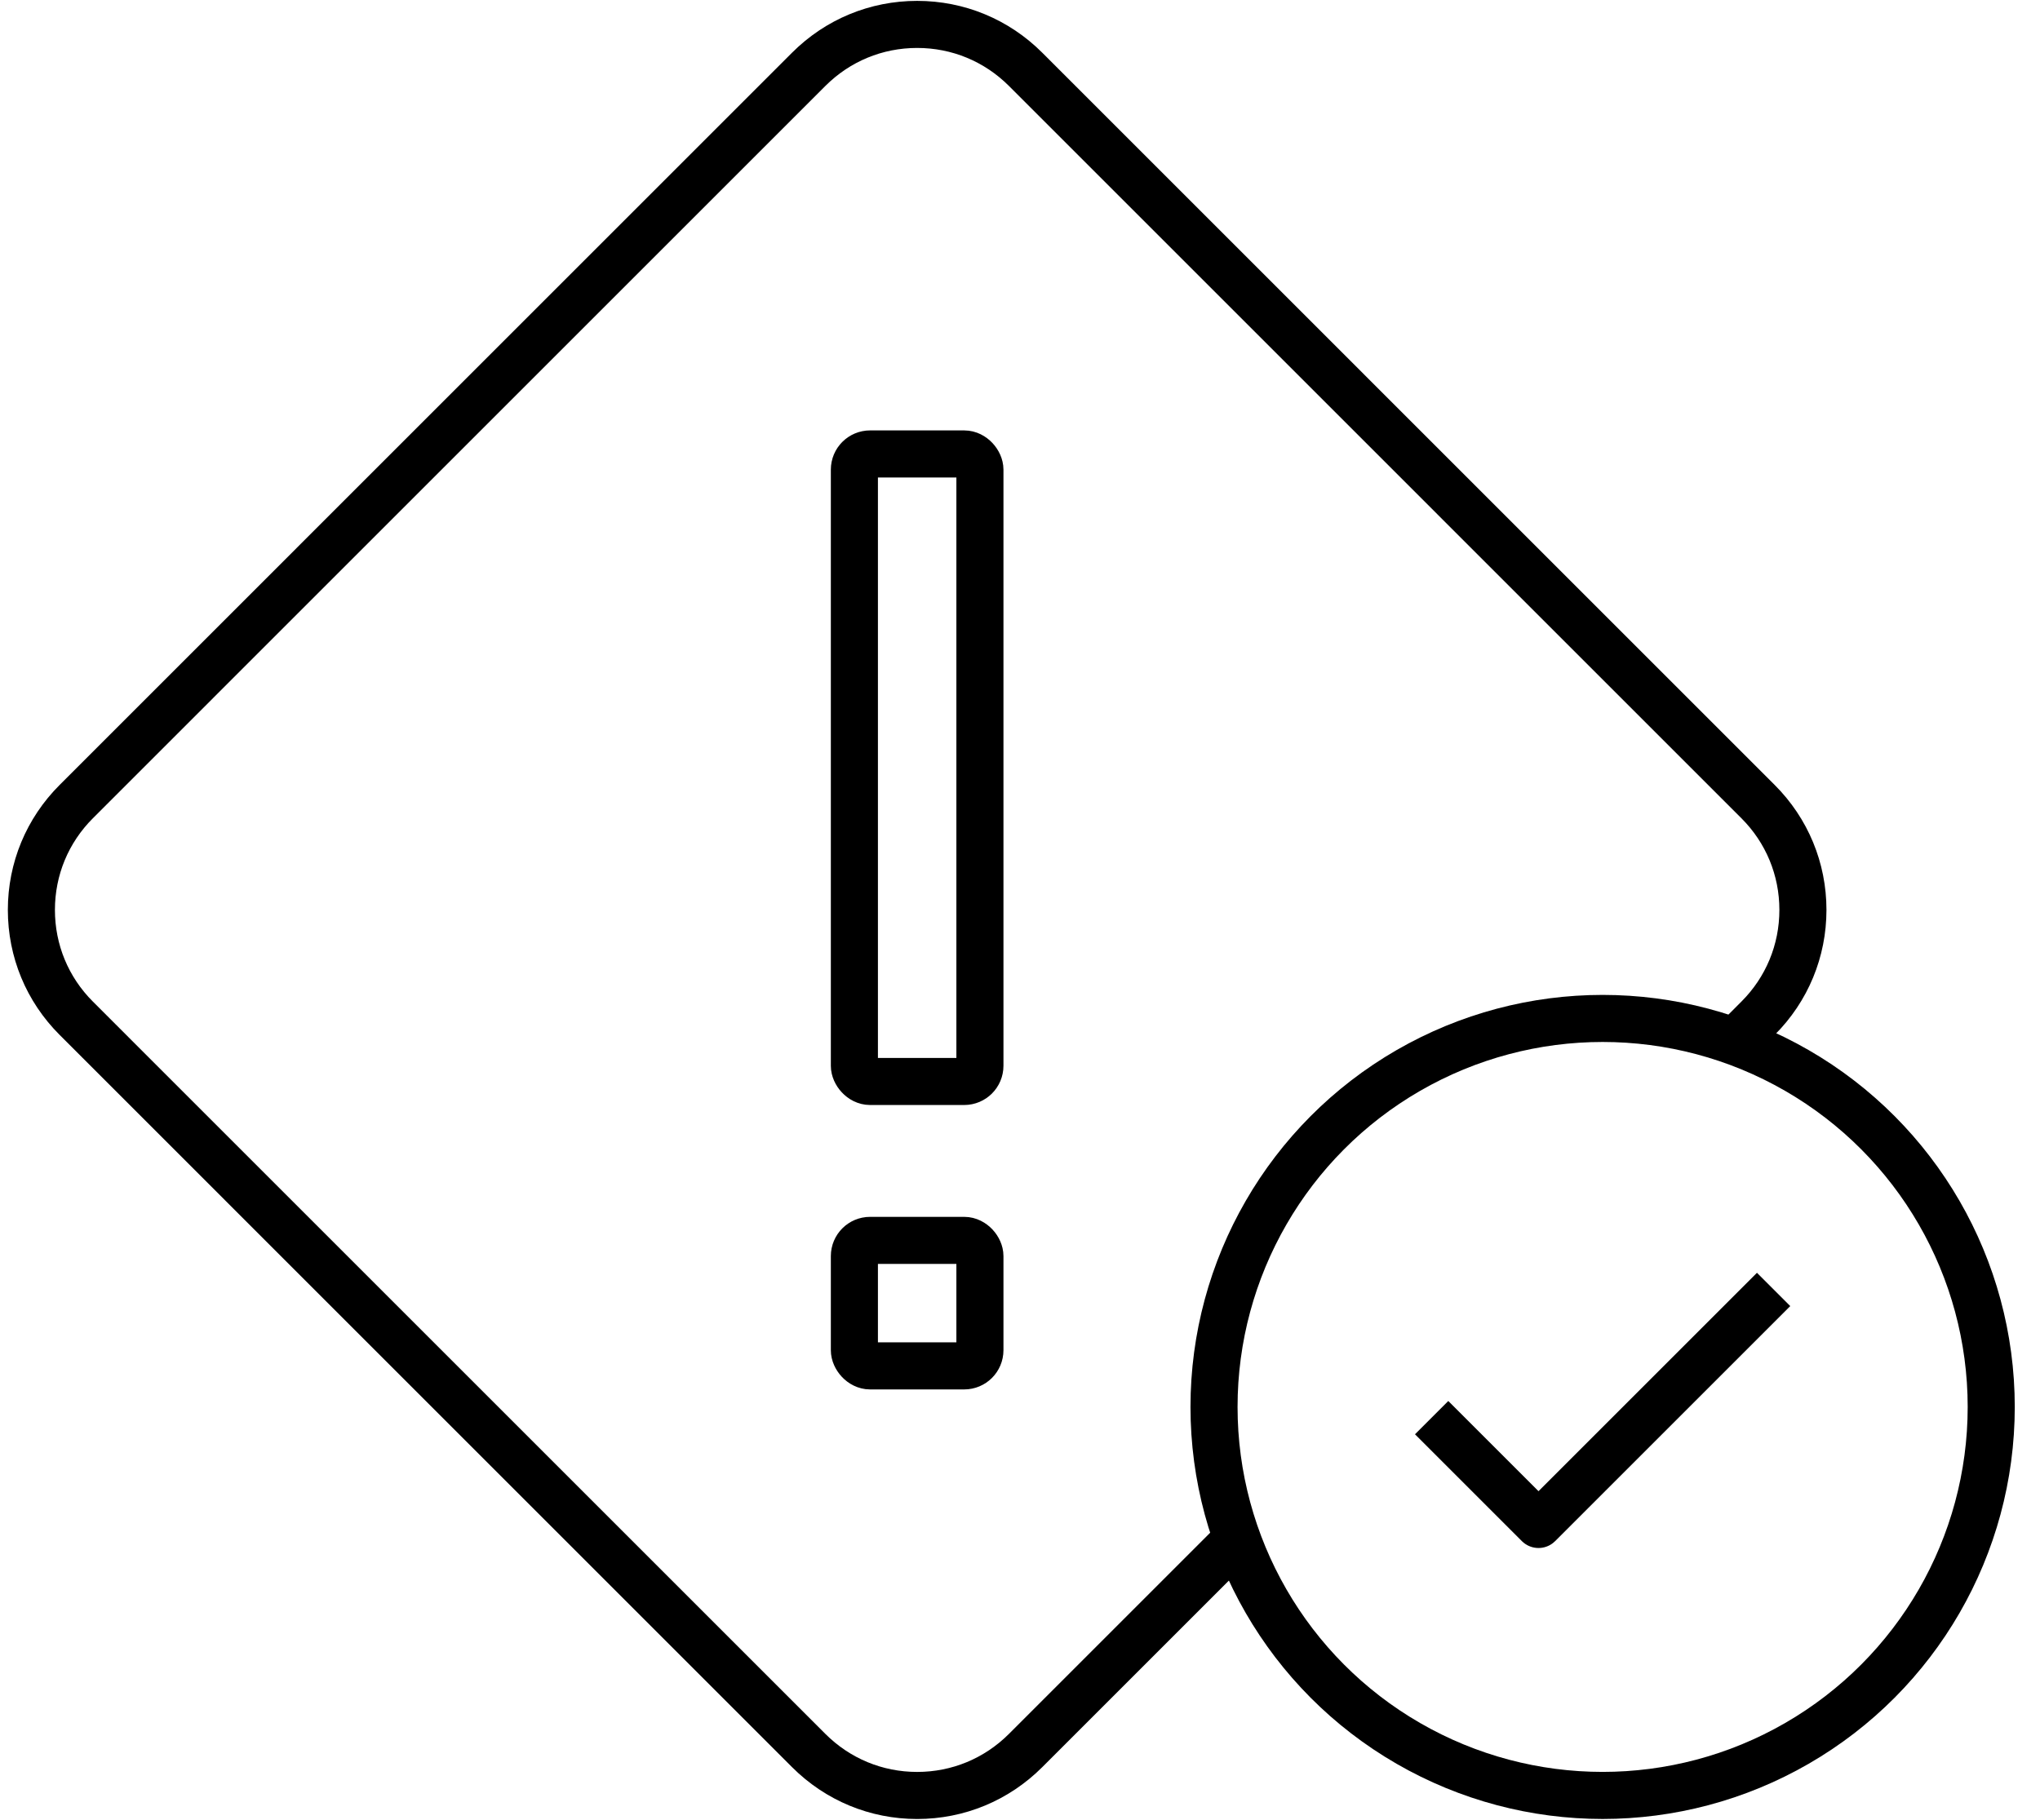 <svg width="65" height="58" viewBox="0 0 65 58" fill="none" xmlns="http://www.w3.org/2000/svg">
<path d="M55.286 33.184L56.015 32.454C56.938 31.532 57.446 30.305 57.446 29C57.446 27.696 56.938 26.469 56.015 25.547L32.677 2.208C31.754 1.286 30.528 0.778 29.223 0.778C27.918 0.778 26.692 1.286 25.769 2.208L2.431 25.547C1.508 26.469 1 27.696 1 29C1 30.305 1.508 31.532 2.431 32.454L25.769 55.793C26.692 56.715 27.918 57.224 29.223 57.224C30.528 57.224 31.754 56.715 32.677 55.793L35.594 52.876L39.182 49.288" stroke="black" stroke-width="1.5" stroke-miterlimit="10"/>
<circle cx="51.064" cy="44.841" r="12.382" stroke="black" stroke-width="1.5" stroke-miterlimit="10" stroke-linecap="round" stroke-linejoin="round"/>
<path d="M56.512 41.096L49.021 48.587L45.616 45.182" stroke="black" stroke-width="1.5" stroke-linejoin="round"/>
<rect x="27.223" y="14.468" width="4" height="20" rx="0.5" stroke="black" stroke-width="1.5" stroke-miterlimit="10" stroke-linecap="square" stroke-linejoin="round"/>
<rect x="27.223" y="39.533" width="4" height="4" rx="0.5" stroke="black" stroke-width="1.5" stroke-miterlimit="10" stroke-linecap="square" stroke-linejoin="round"/>
</svg>
